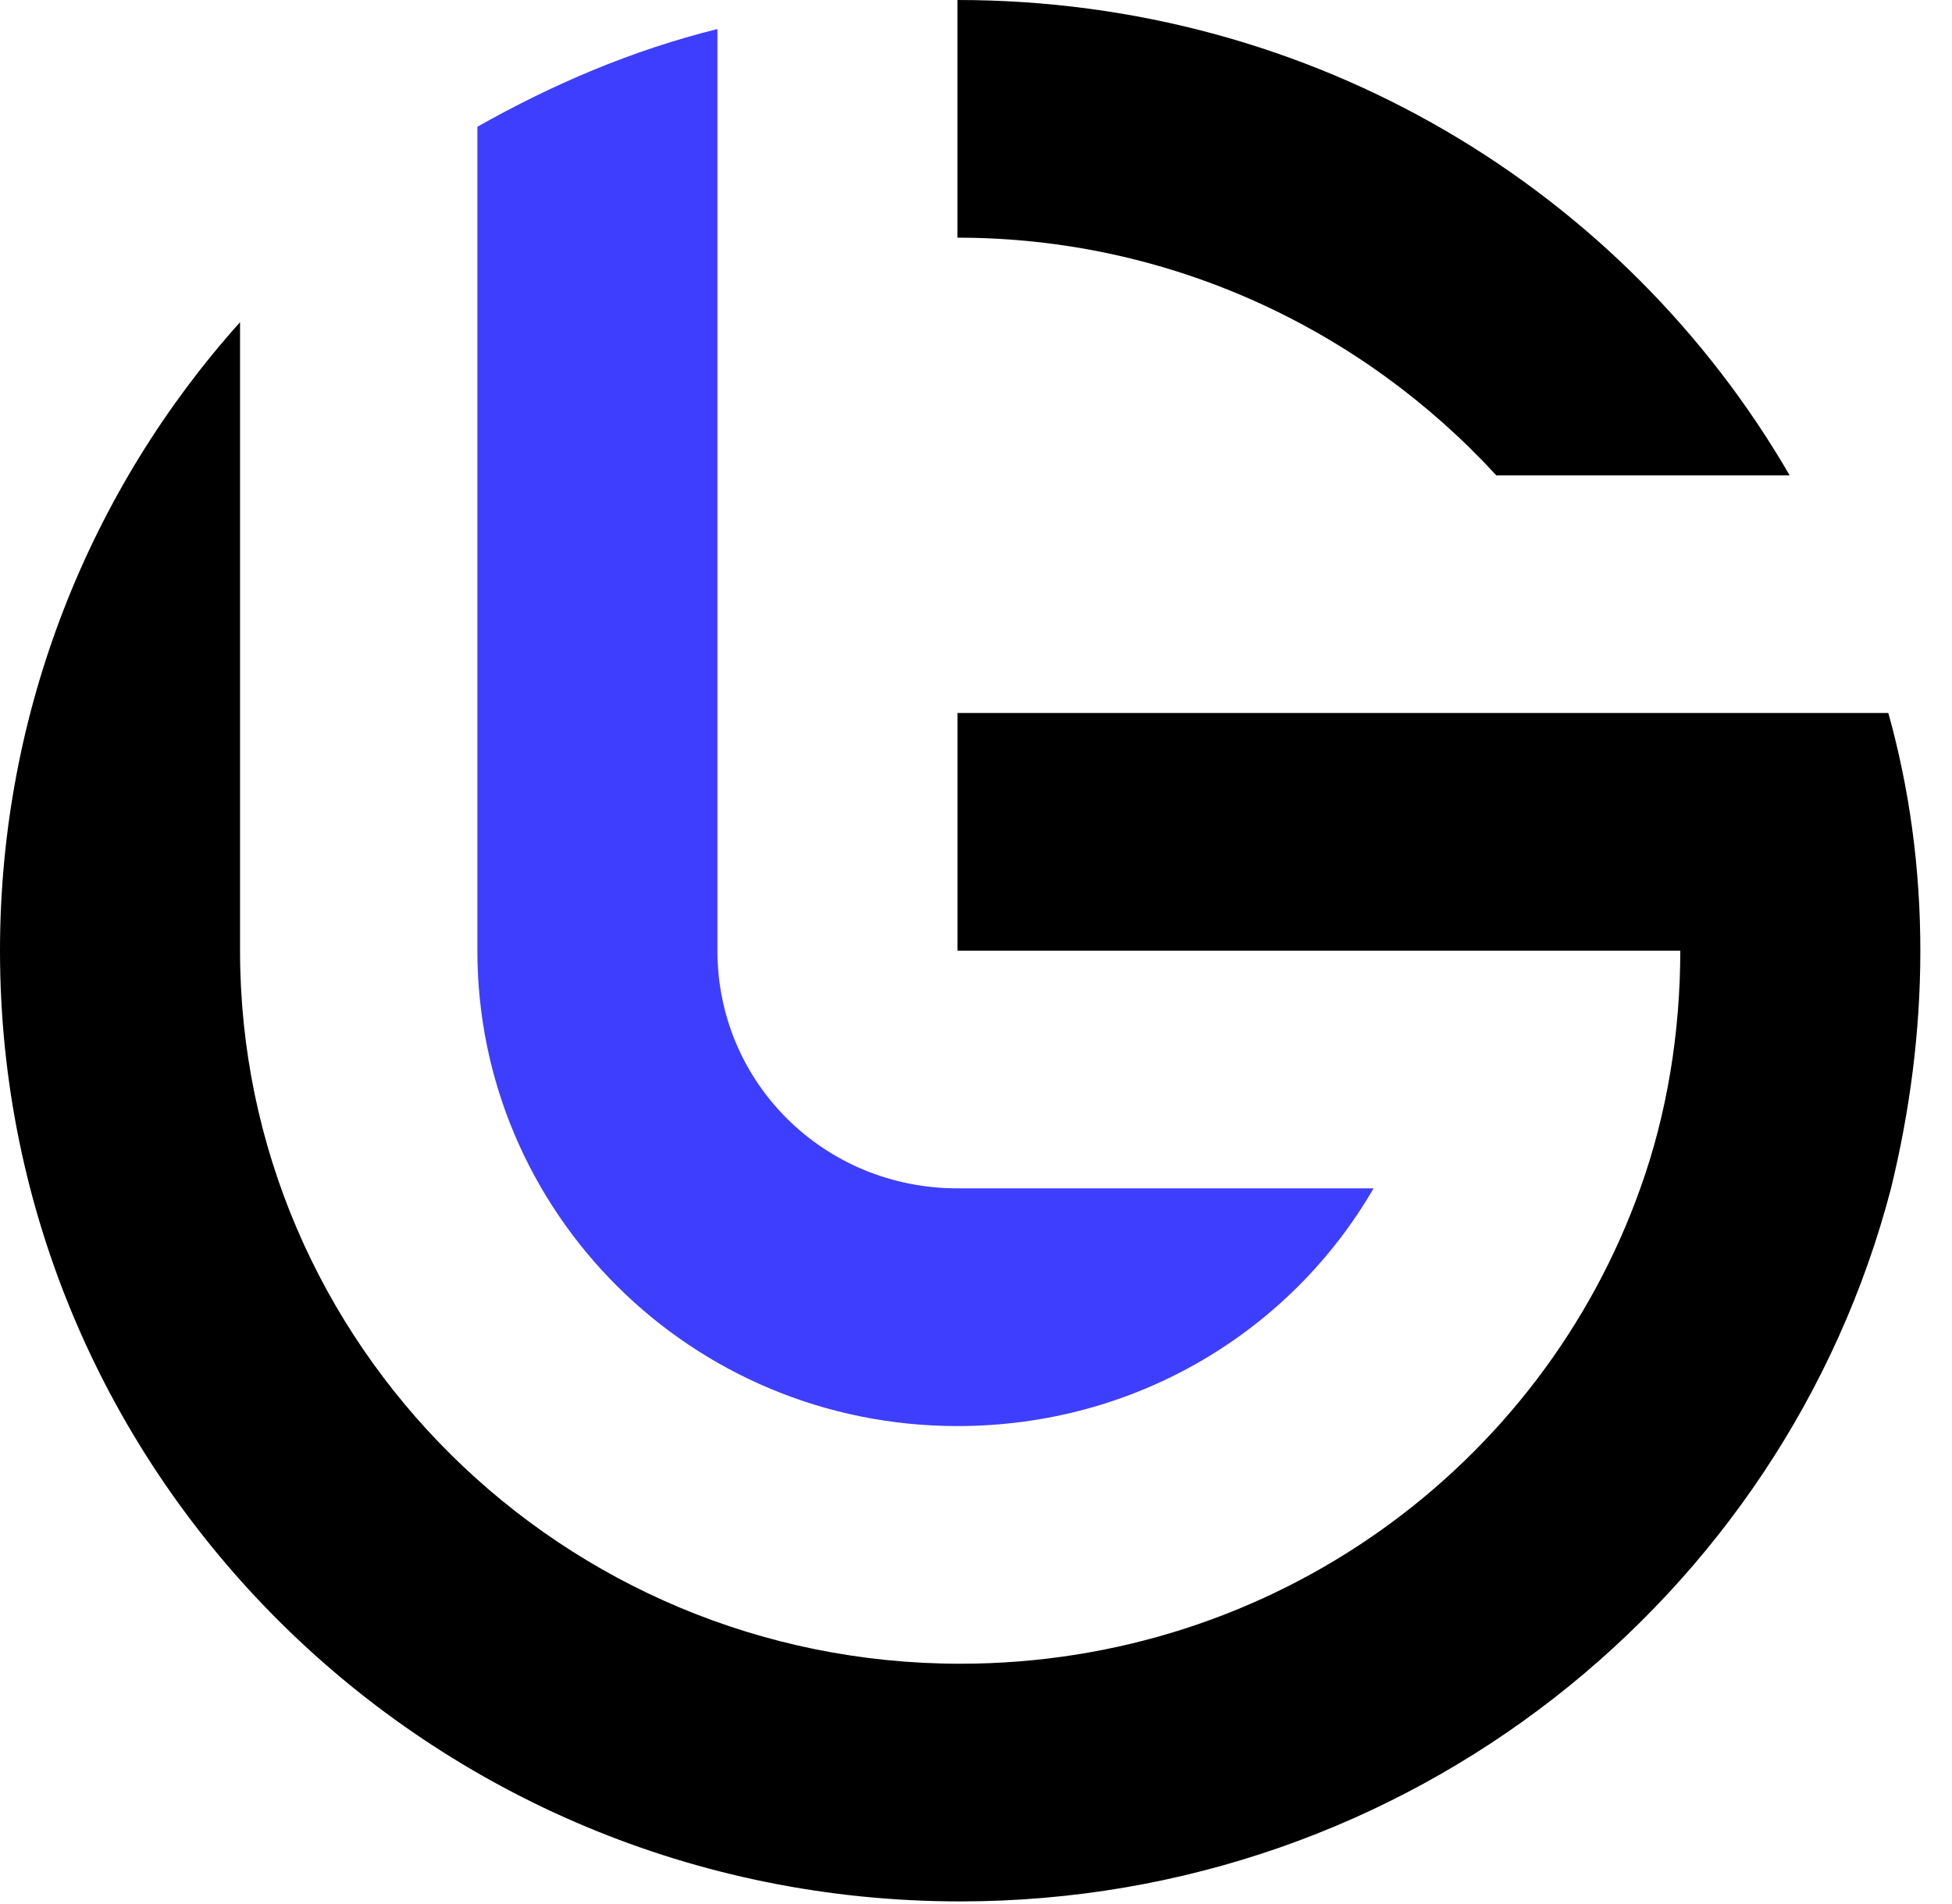 <svg width="41" height="40" viewBox="0 0 41 40" fill="none" xmlns="http://www.w3.org/2000/svg">
<path d="M37.59 9.986H31.428C28.627 6.935 24.593 4.993 20.111 4.993V0C27.618 0 34.117 3.994 37.59 9.986Z" fill="black"/>
<path d="M28.851 24.965C27.114 27.961 23.865 29.959 20.111 29.959C14.509 29.959 10.027 25.465 10.027 19.972V2.663C11.596 1.775 13.277 1.054 15.069 0.61V19.972C15.069 22.746 17.31 24.965 20.111 24.965H28.851Z" fill="#3E3EFF"/>
<path d="M40.335 19.972C40.335 21.692 40.111 23.357 39.719 24.965C37.478 33.565 29.579 39.945 20.168 39.945C9.019 39.945 0 31.013 0 19.972C0 14.924 1.905 10.264 5.042 6.769V19.972C5.042 28.239 11.82 34.952 20.168 34.952C26.778 34.952 32.38 30.791 34.453 24.965C35.013 23.412 35.293 21.692 35.293 19.972H20.112V14.979H39.663C40.111 16.588 40.335 18.253 40.335 19.972Z" fill="black"/>
</svg>
